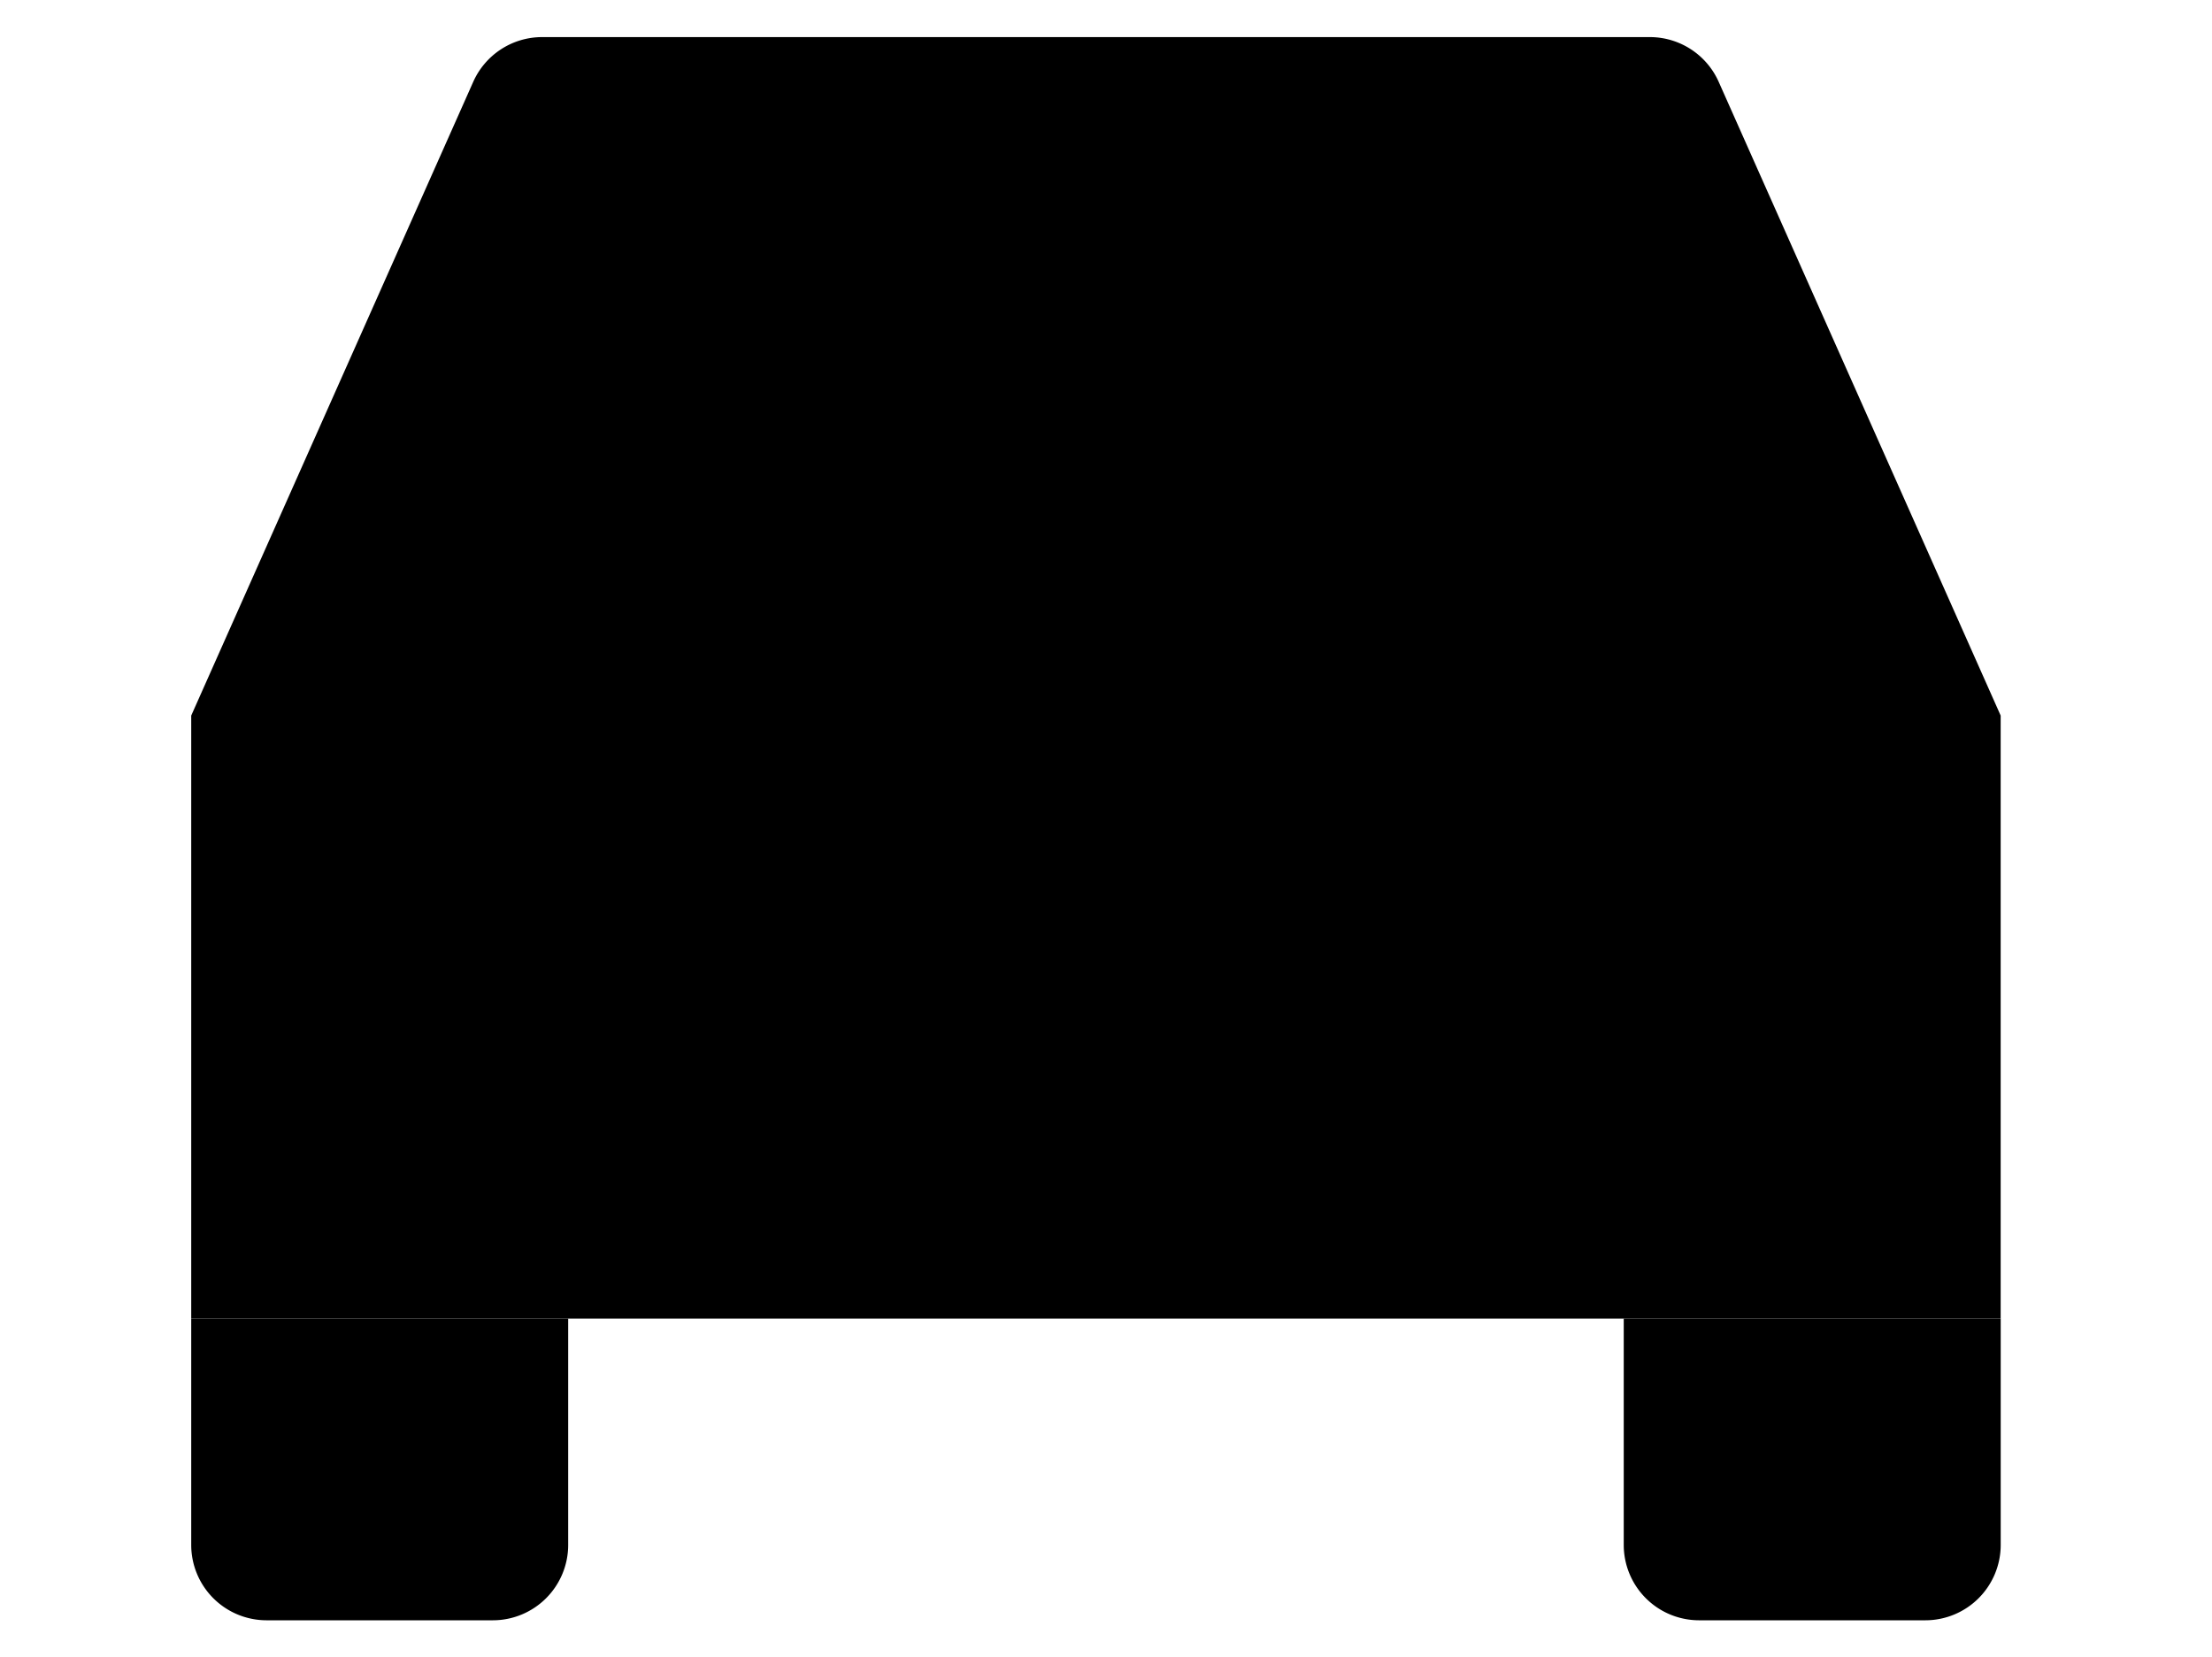 <svg xmlns="http://www.w3.org/2000/svg" width="59.619" height="44.673" viewBox="0 0 59.619 44.673">
<g transform="translate(-9537 -597.678)">
<line class="a" x2="57.619" transform="translate(9538 615.213)"></line>
<path class="a" d="M194.16,184v6.1a2.032,2.032,0,0,1-2.032,2.032h-6.1A2.032,2.032,0,0,1,184,190.1V184" transform="translate(9396.764 449.223)"></path>
<path class="a" d="M42.16,184v6.1a2.032,2.032,0,0,1-2.032,2.032h-6.1A2.032,2.032,0,0,1,32,190.1V184" transform="translate(9510.154 449.223)"></path>
<line class="a" x2="3.974" transform="translate(9549.921 625.147)"></line>
<line class="a" x2="5.961" transform="translate(9577.737 625.147)"></line>
<path class="a" d="M80.769,66.289,73.175,49.219A2.032,2.032,0,0,0,71.32,48H41.449a2.032,2.032,0,0,0-1.854,1.219L32,66.289V82.545H80.769Z" transform="translate(9510.154 550.678)"></path>
</g>
</svg>
